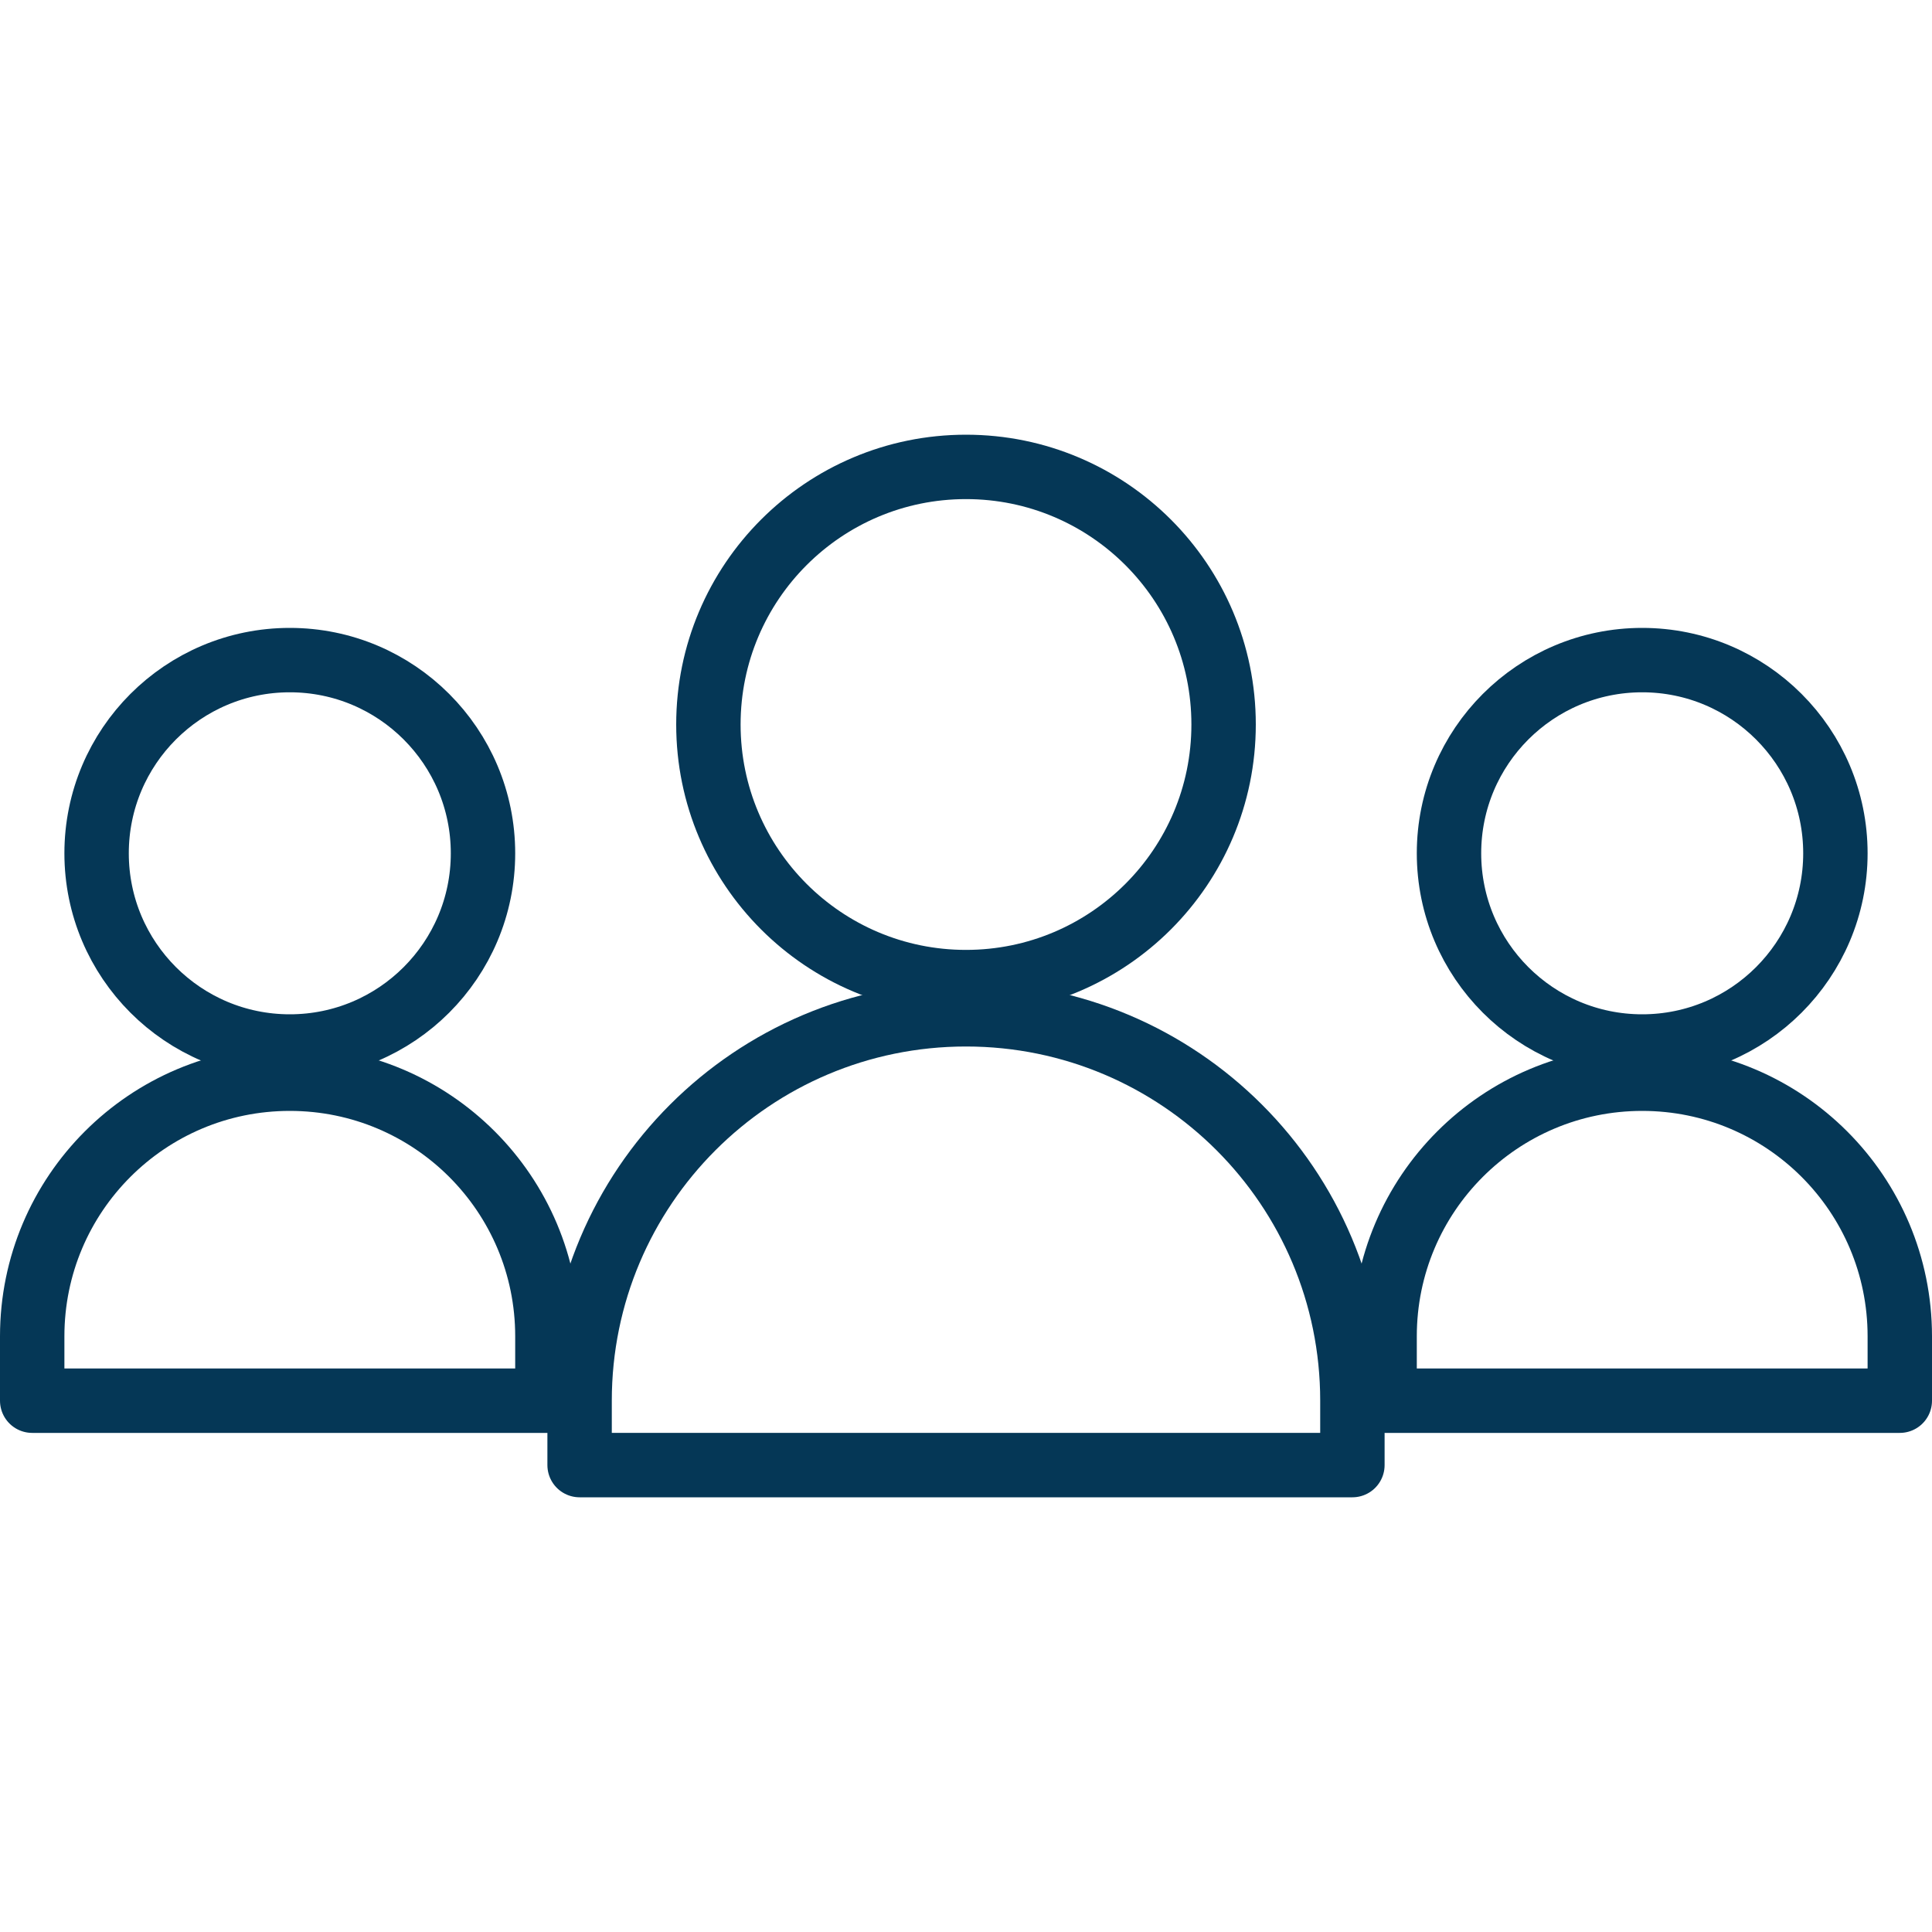 <?xml version="1.0" encoding="UTF-8"?>
<svg id="parents" xmlns="http://www.w3.org/2000/svg" viewBox="0 0 60 60">
  <defs>
    <style>
      .cls-1 {
        stroke-linecap: round;
        stroke-linejoin: round;
      }

      .cls-1, .cls-2 {
        fill: none;
        stroke: #053756;
        stroke-width: 2px;
      }

      .cls-2 {
        stroke-miterlimit: 10;
      }
    </style>
  </defs>
  <g id="Group_16233" data-name="Group 16233">
    <circle id="Ellipse_1106" data-name="Ellipse 1106" class="cls-2" cx="51" cy="26.5" r="6"/>
    <circle id="Ellipse_1107" data-name="Ellipse 1107" class="cls-2" cx="30" cy="22.5" r="8"/>
    <path id="Path_30847" data-name="Path 30847" class="cls-1" d="m43,43.5v-2c0-4.42,3.58-8,8-8h0c4.42,0,8,3.58,8,8h0v2h-16Z"/>
    <circle id="Ellipse_1108" data-name="Ellipse 1108" class="cls-2" cx="9" cy="26.5" r="6"/>
    <path id="Path_30848" data-name="Path 30848" class="cls-1" d="m1,43.5v-2c0-4.42,3.58-8,8-8h0c4.42,0,8,3.58,8,8h0v2H1Z"/>
    <path id="Path_30849" data-name="Path 30849" class="cls-1" d="m18,43.5c0-6.63,5.37-12,12-12s12,5.37,12,12v2h-24v-2Z"/>
  </g>
</svg>